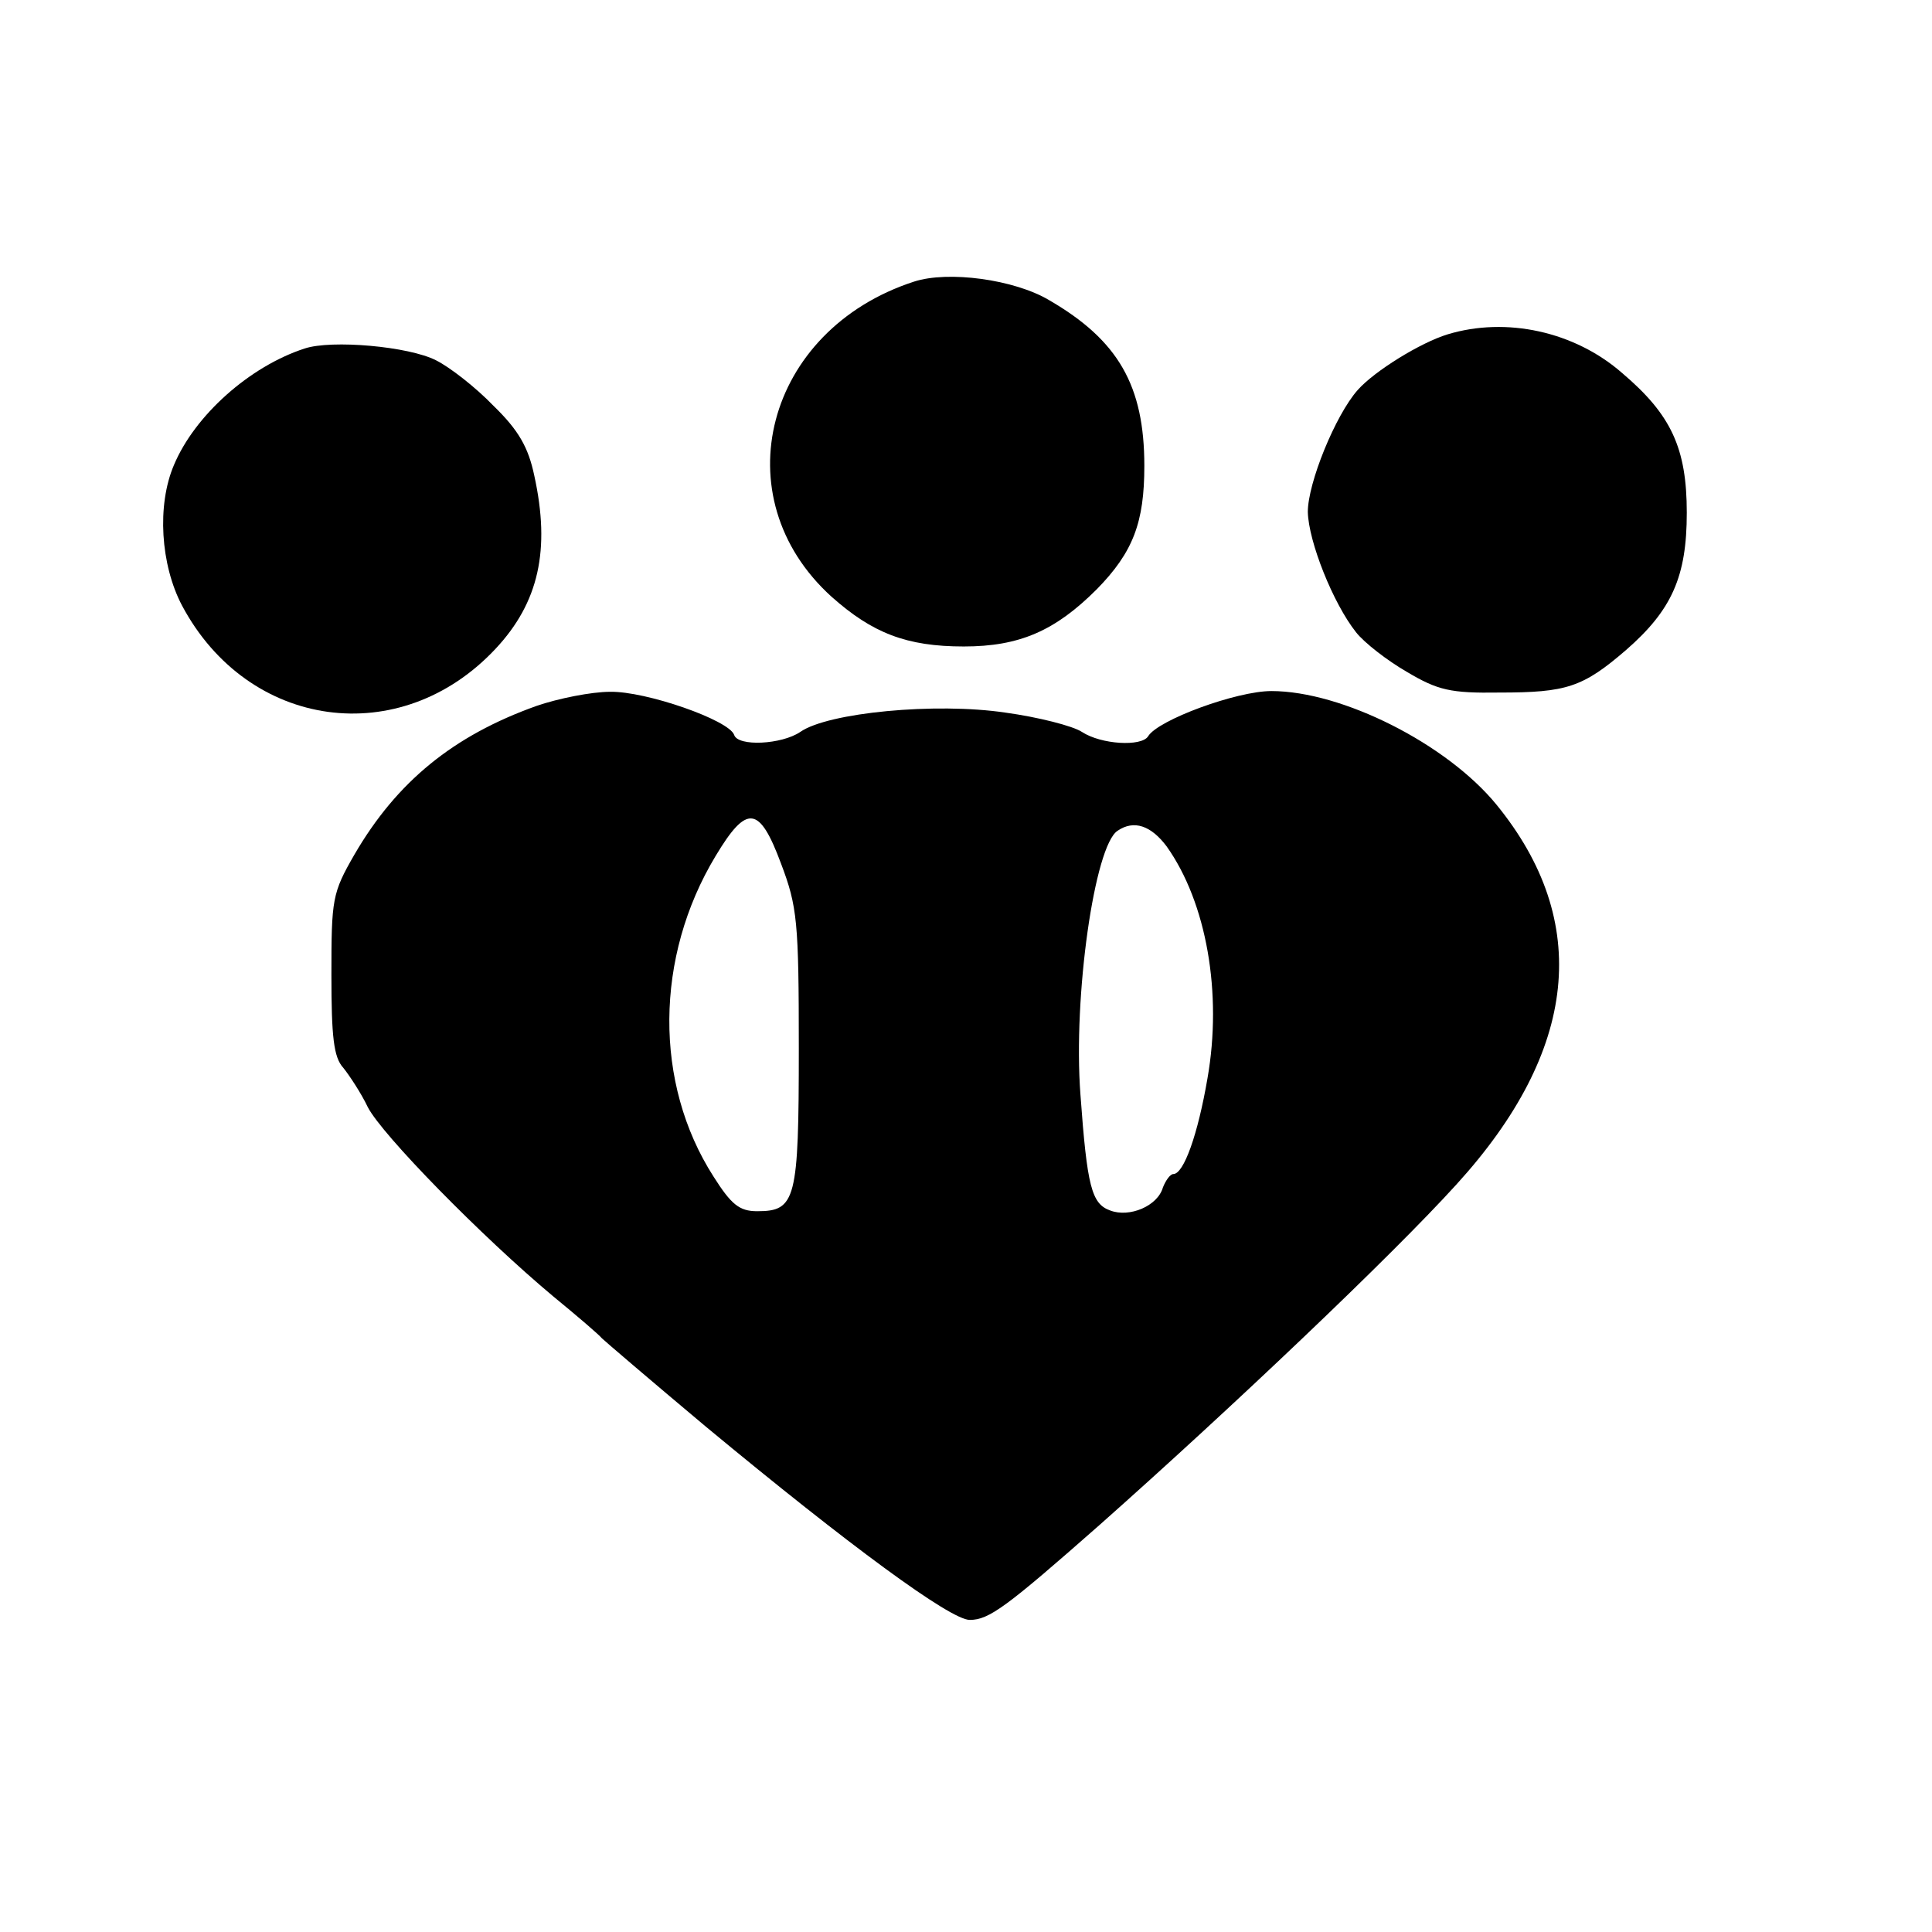 <?xml version="1.0" standalone="no"?>
<!DOCTYPE svg PUBLIC "-//W3C//DTD SVG 20010904//EN"
 "http://www.w3.org/TR/2001/REC-SVG-20010904/DTD/svg10.dtd">
<svg version="1.0" xmlns="http://www.w3.org/2000/svg"
 width="260pt" height="260pt" viewBox="0 0 260 260"
 preserveAspectRatio="xMidYMid meet">
<g transform="translate(0,260) scale(0.1,-0.1)"
fill="#000000" stroke="none">
<path d="M1230 2221 c-200 -65 -259 -290 -111 -424 55 -49 101 -67 178 -67 75
0 123 21 179 77 49 50 64 90 64 166 0 108 -35 169 -128 223 -47 28 -136 40
-182 25z"/>
<path d="M1948 2150 c-36 -11 -98 -49 -121 -75 -30 -34 -67 -125 -67 -164 1
-40 34 -123 65 -162 11 -14 42 -38 68 -53 42 -25 59 -29 125 -28 90 0 112 7
170 57 62 54 82 99 82 185 0 87 -21 132 -87 188 -64 56 -156 76 -235 52z"/>
<path d="M410 2131 c-74 -24 -148 -90 -176 -157 -23 -54 -18 -134 11 -189 89
-167 294 -195 422 -58 58 62 74 133 52 233 -8 38 -21 61 -55 94 -24 25 -59 52
-77 61 -37 19 -141 28 -177 16z"/>
<path d="M722 1650 c-112 -40 -188 -102 -245 -200 -30 -52 -31 -60 -31 -162 0
-83 3 -111 16 -125 8 -10 24 -34 33 -53 19 -37 153 -174 250 -255 33 -27 62
-52 65 -56 3 -3 66 -57 140 -119 193 -160 329 -260 355 -260 26 0 49 17 175
128 177 157 393 362 480 458 164 180 182 354 54 511 -67 82 -208 153 -303 153
-47 0 -153 -39 -166 -61 -9 -14 -63 -11 -89 6 -12 8 -59 20 -103 26 -94 14
-239 0 -276 -26 -25 -17 -84 -20 -89 -4 -7 20 -119 59 -167 58 -25 0 -70 -9
-99 -19z m329 -212 c22 -58 24 -78 24 -249 0 -204 -4 -219 -56 -219 -24 0 -35
9 -59 47 -80 125 -79 295 3 431 42 70 59 68 88 -10z m519 23 c54 -76 75 -198
55 -312 -13 -76 -32 -129 -46 -129 -4 0 -10 -8 -14 -18 -7 -25 -45 -41 -71
-31 -25 9 -31 32 -40 156 -10 132 19 335 50 355 22 15 45 7 66 -21z"/>
</g>
</svg>
